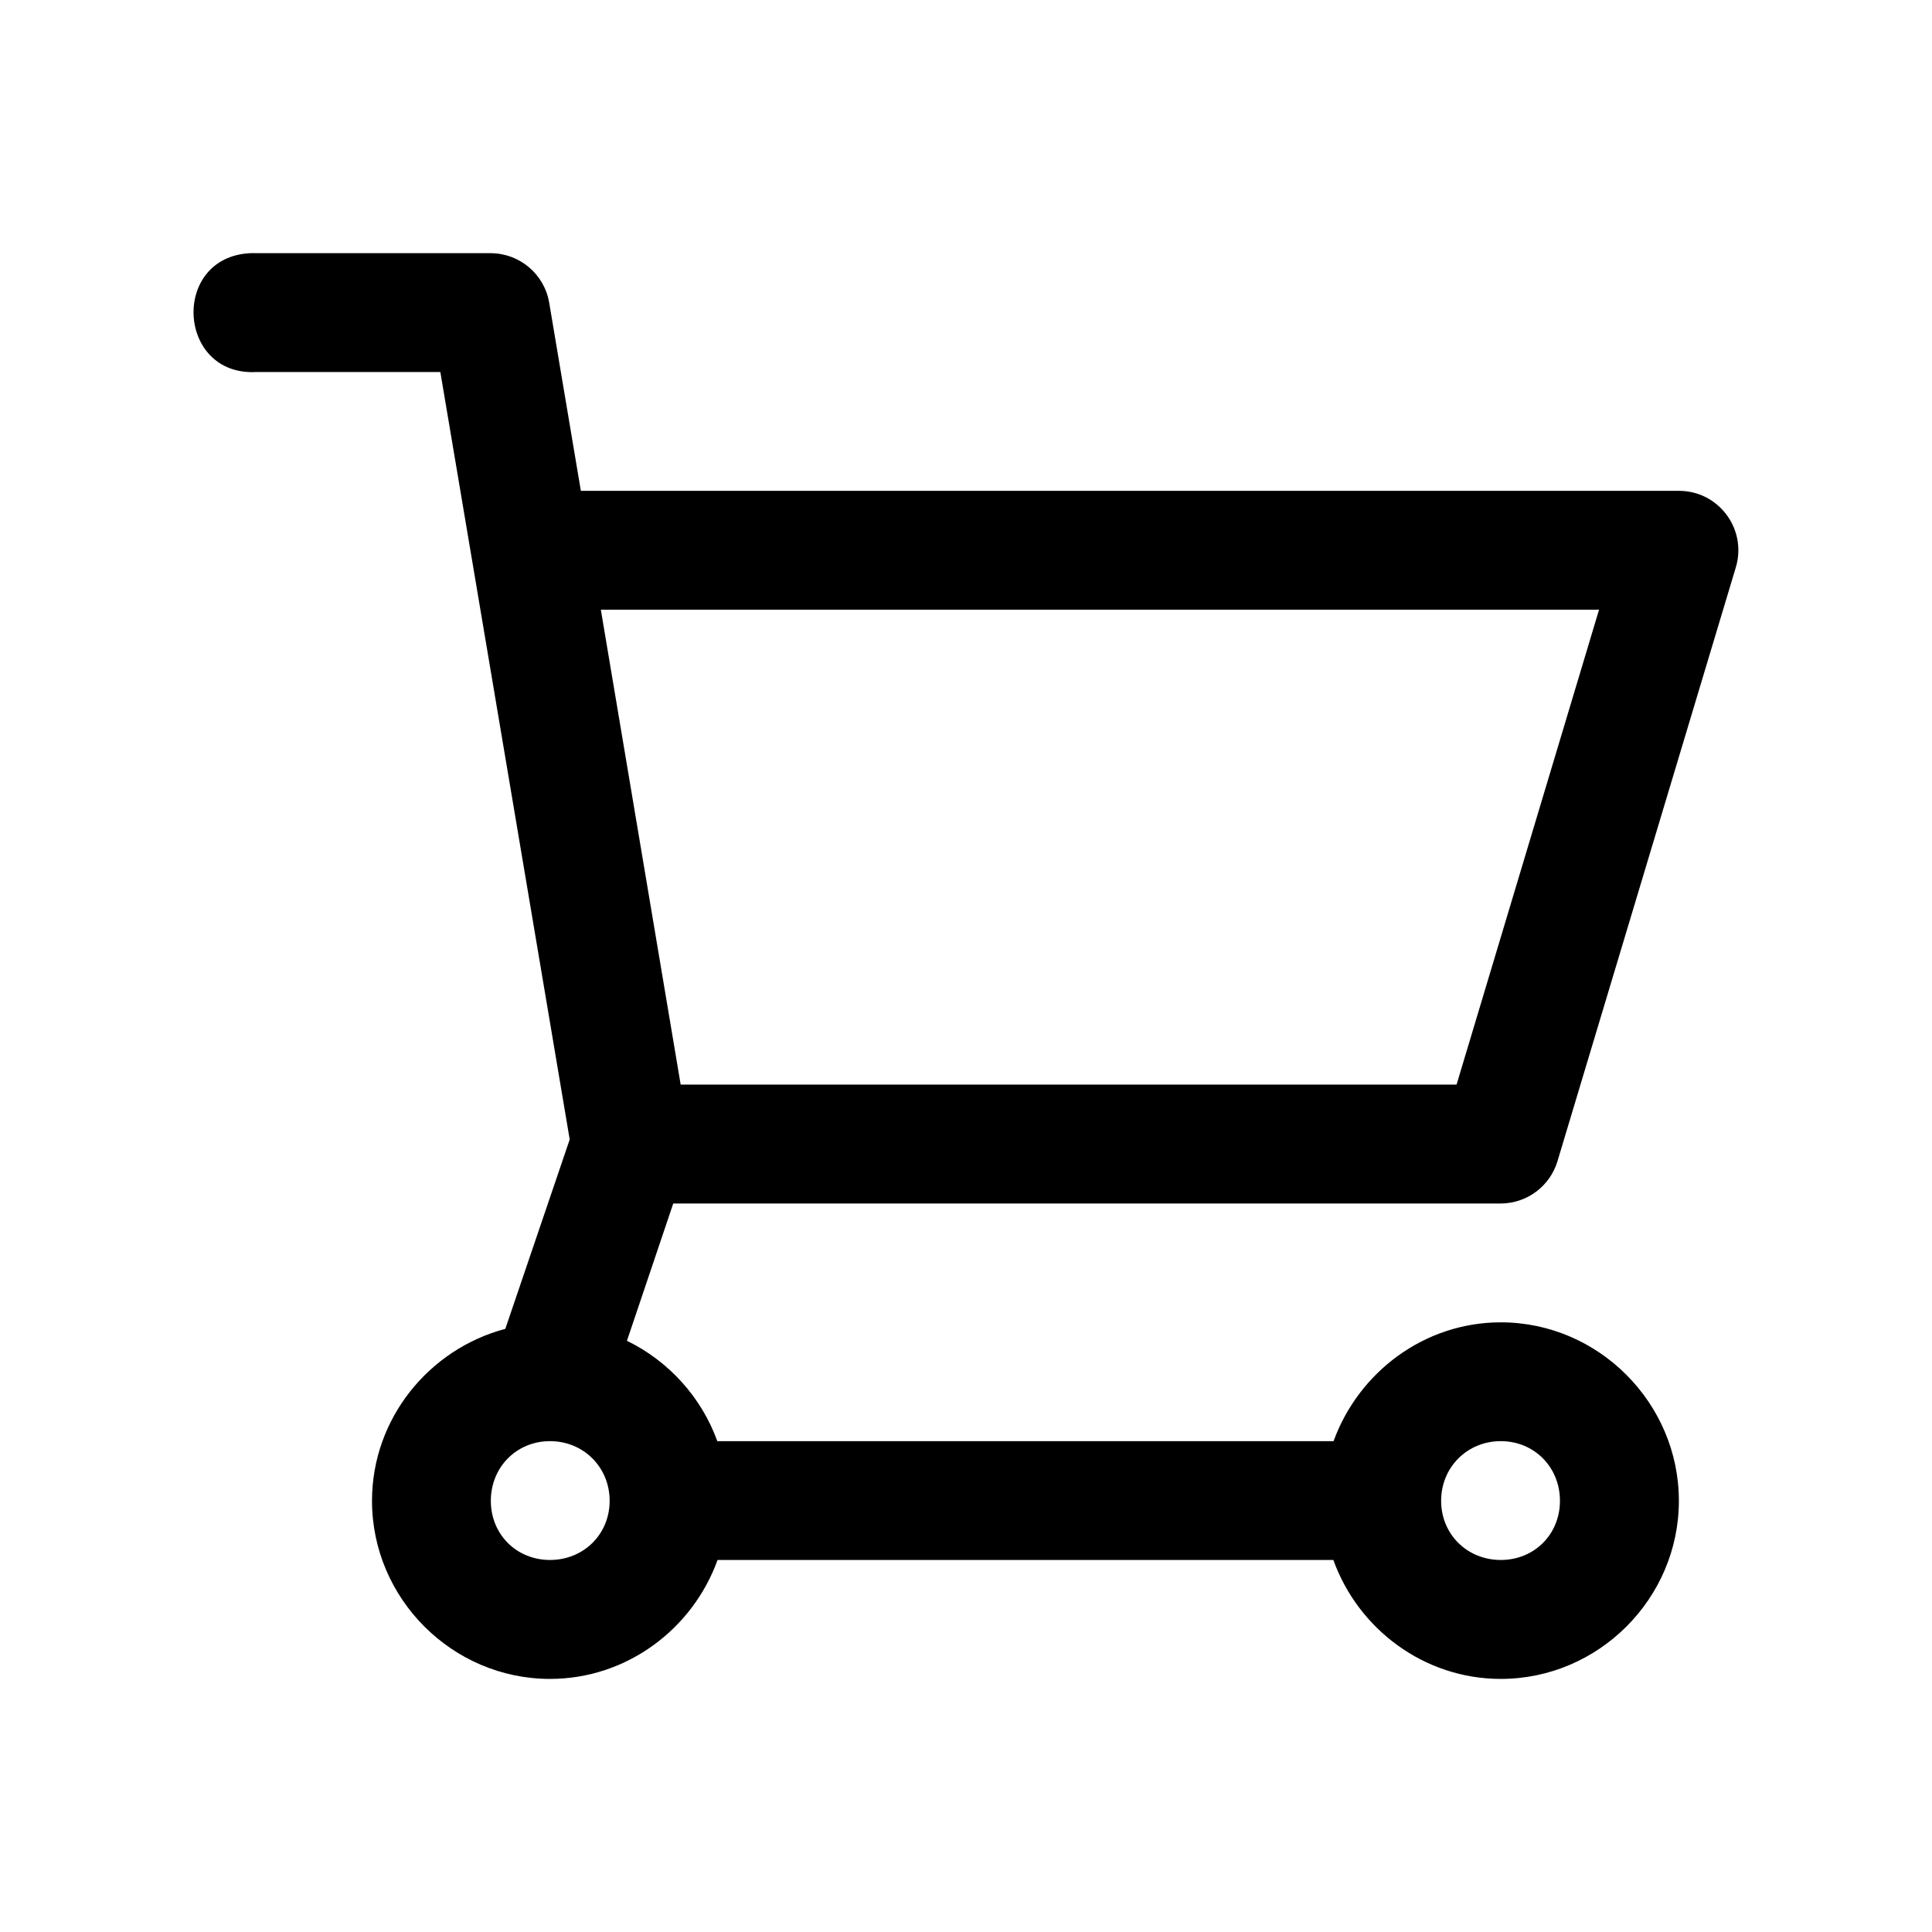 <?xml version="1.0" encoding="UTF-8"?>
<!-- Uploaded to: ICON Repo, www.iconrepo.com, Generator: ICON Repo Mixer Tools -->
<svg fill="#000000" width="800px" height="800px" version="1.1" viewBox="144 144 512 512" xmlns="http://www.w3.org/2000/svg">
 <path d="m210.25 211.1c-21 1.09-19.371 32.574 1.629 31.492h48.816l34.285 203.38-17.066 50.188c-20.207 5.352-35.328 23.777-35.328 45.57 0 25.898 21.27 47.199 47.168 47.199 20.387 0 37.832-13.273 44.406-31.52h163.19c6.57 18.246 23.984 31.52 44.371 31.52 25.898 0 47.199-21.301 47.199-47.199 0-25.902-21.301-47.297-47.199-47.297-20.336 0-37.707 13.281-44.312 31.488h-163.31c-4.234-11.664-12.883-21.199-23.953-26.598l12.27-36.379h219.31c6.902-0.027 12.992-4.555 15.004-11.16l47.293-157.47c2.996-10.098-4.566-20.242-15.098-20.234h-290.99l-8.391-49.844c-1.273-7.559-7.809-13.098-15.469-13.137h-62.195c-0.543-0.023-1.09-0.023-1.629 0zm92.977 94.469h264.54l-37.762 125.86h-205.62zm-13.473 220.35c8.887 0 15.809 6.922 15.809 15.809 0 8.883-6.922 15.68-15.809 15.68-8.883 0-15.68-6.797-15.68-15.68 0-8.887 6.797-15.809 15.68-15.809zm251.97 0c8.883 0 15.68 6.922 15.68 15.809 0 8.883-6.797 15.68-15.68 15.68-8.887 0-15.809-6.797-15.809-15.68 0-8.887 6.922-15.809 15.809-15.809z"/>
</svg>